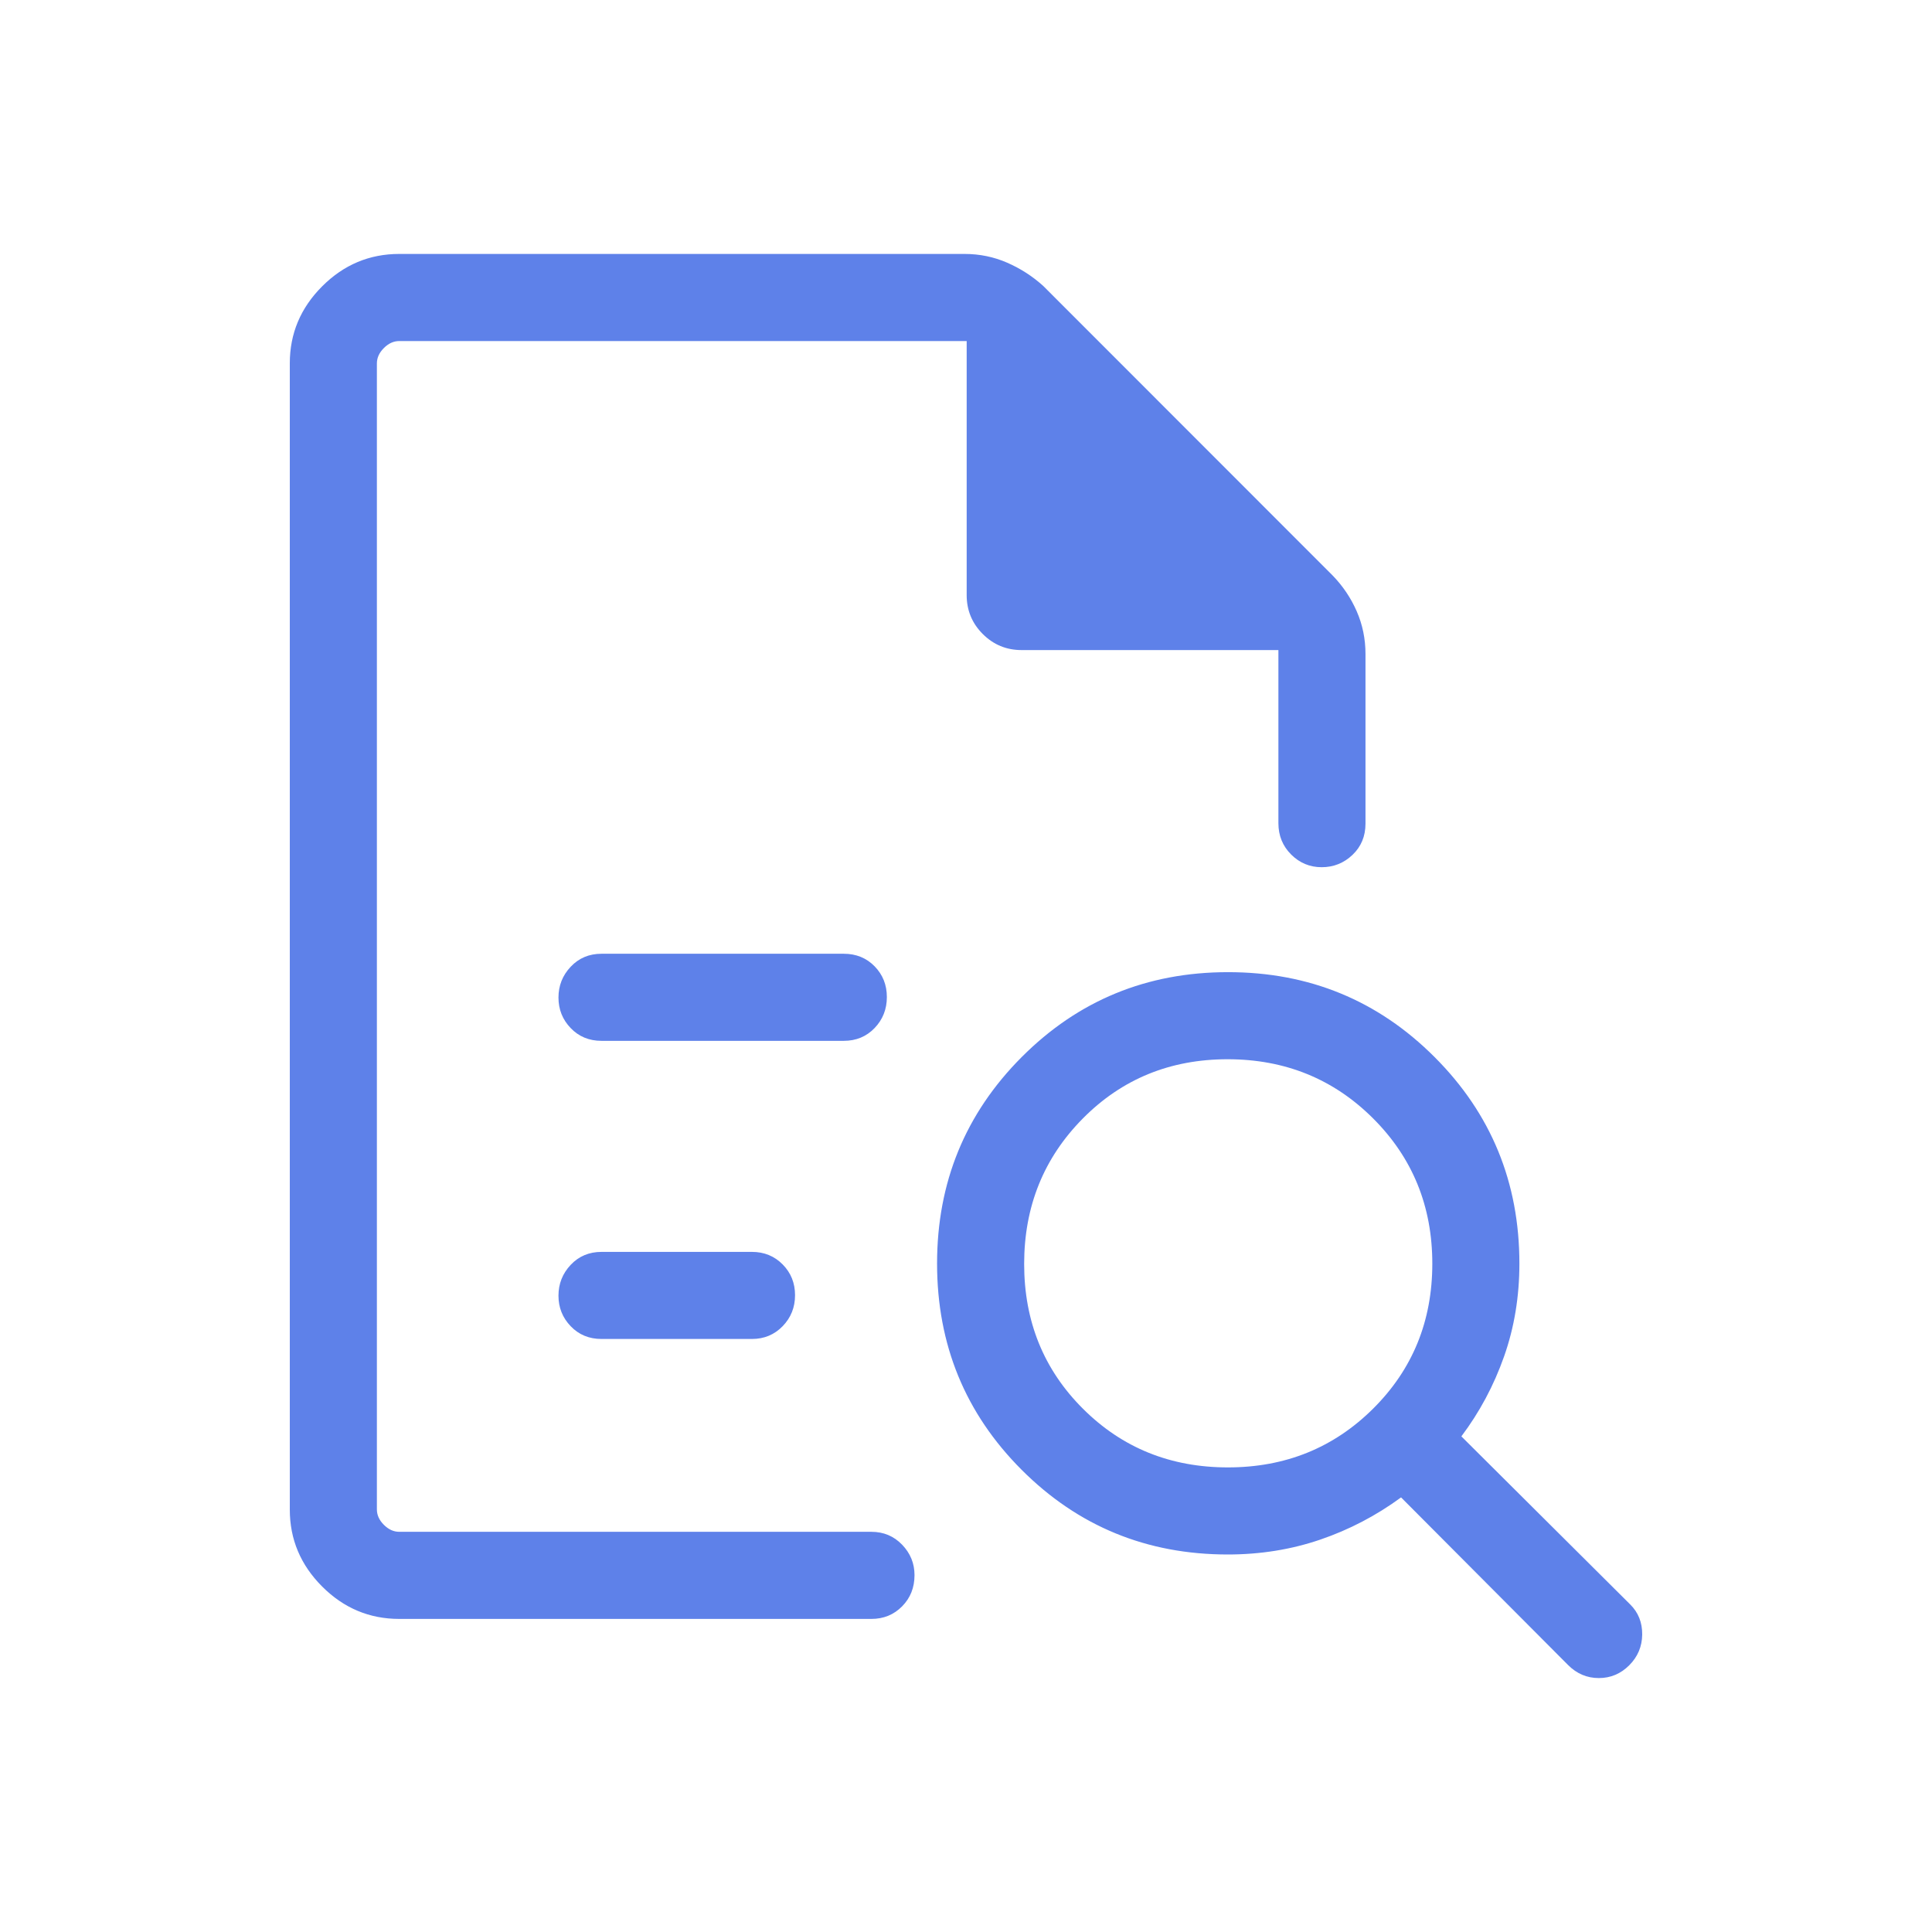 <svg width="80" height="80" viewBox="0 0 80 80" fill="none" xmlns="http://www.w3.org/2000/svg">
<path d="M15.606 14.122V34.685V34.527V63.429V14.122ZM24.908 43.099H34.938C35.451 43.099 35.876 42.922 36.215 42.57C36.553 42.217 36.723 41.789 36.723 41.286C36.723 40.782 36.553 40.358 36.215 40.012C35.876 39.666 35.451 39.493 34.938 39.493H24.908C24.394 39.493 23.968 39.672 23.631 40.031C23.293 40.389 23.125 40.814 23.125 41.306C23.125 41.798 23.293 42.22 23.631 42.571C23.968 42.923 24.394 43.099 24.908 43.099ZM24.908 55.444H31.136C31.642 55.444 32.066 55.267 32.408 54.915C32.75 54.562 32.921 54.134 32.921 53.631C32.921 53.127 32.75 52.703 32.408 52.357C32.066 52.011 31.642 51.838 31.136 51.838H24.908C24.394 51.838 23.968 52.017 23.631 52.375C23.293 52.734 23.125 53.159 23.125 53.651C23.125 54.143 23.293 54.564 23.631 54.916C23.968 55.268 24.394 55.444 24.908 55.444ZM16.533 67.036C15.298 67.036 14.233 66.589 13.34 65.695C12.447 64.802 12 63.74 12 62.509V15.042C12 13.811 12.447 12.749 13.34 11.856C14.233 10.962 15.298 10.515 16.533 10.515H39.936C40.565 10.515 41.157 10.637 41.711 10.88C42.265 11.123 42.762 11.444 43.202 11.844L55.174 23.822C55.601 24.26 55.936 24.757 56.178 25.31C56.42 25.864 56.542 26.455 56.542 27.083V34.103C56.542 34.627 56.362 35.058 56.004 35.399C55.646 35.739 55.22 35.909 54.728 35.909C54.237 35.909 53.815 35.734 53.463 35.383C53.112 35.032 52.936 34.6 52.936 34.086V26.918H42.303C41.673 26.918 41.137 26.696 40.693 26.252C40.25 25.808 40.028 25.271 40.028 24.642V14.122H16.533C16.301 14.122 16.089 14.218 15.896 14.411C15.702 14.604 15.606 14.817 15.606 15.049V62.502C15.606 62.734 15.702 62.947 15.896 63.14C16.089 63.333 16.301 63.429 16.533 63.429H36.082C36.588 63.429 37.012 63.607 37.354 63.962C37.696 64.316 37.868 64.737 37.868 65.223C37.868 65.739 37.696 66.17 37.354 66.516C37.012 66.862 36.588 67.036 36.082 67.036H16.533ZM50.845 60.762C53.223 60.762 55.228 59.95 56.86 58.327C58.492 56.704 59.309 54.704 59.309 52.325C59.309 49.947 58.491 47.941 56.855 46.309C55.219 44.677 53.211 43.861 50.833 43.861C48.454 43.861 46.456 44.679 44.837 46.315C43.218 47.951 42.408 49.958 42.408 52.337C42.408 54.715 43.219 56.714 44.843 58.333C46.465 59.952 48.466 60.762 50.845 60.762ZM67.465 68.954C67.112 69.308 66.692 69.485 66.204 69.485C65.715 69.485 65.292 69.306 64.933 68.948L58.015 62.004C56.987 62.758 55.872 63.341 54.67 63.752C53.469 64.162 52.192 64.368 50.839 64.368C47.484 64.368 44.639 63.199 42.304 60.862C39.969 58.525 38.802 55.677 38.802 52.319C38.802 48.961 39.971 46.111 42.308 43.769C44.645 41.426 47.492 40.255 50.851 40.255C54.209 40.255 57.059 41.426 59.401 43.769C61.744 46.111 62.915 48.962 62.915 52.321C62.915 53.687 62.703 54.971 62.279 56.172C61.855 57.374 61.266 58.475 60.512 59.477L67.506 66.439C67.84 66.771 68.004 67.185 68 67.681C67.995 68.177 67.816 68.601 67.465 68.954Z" fill="#5E81E9"/>
</svg>
